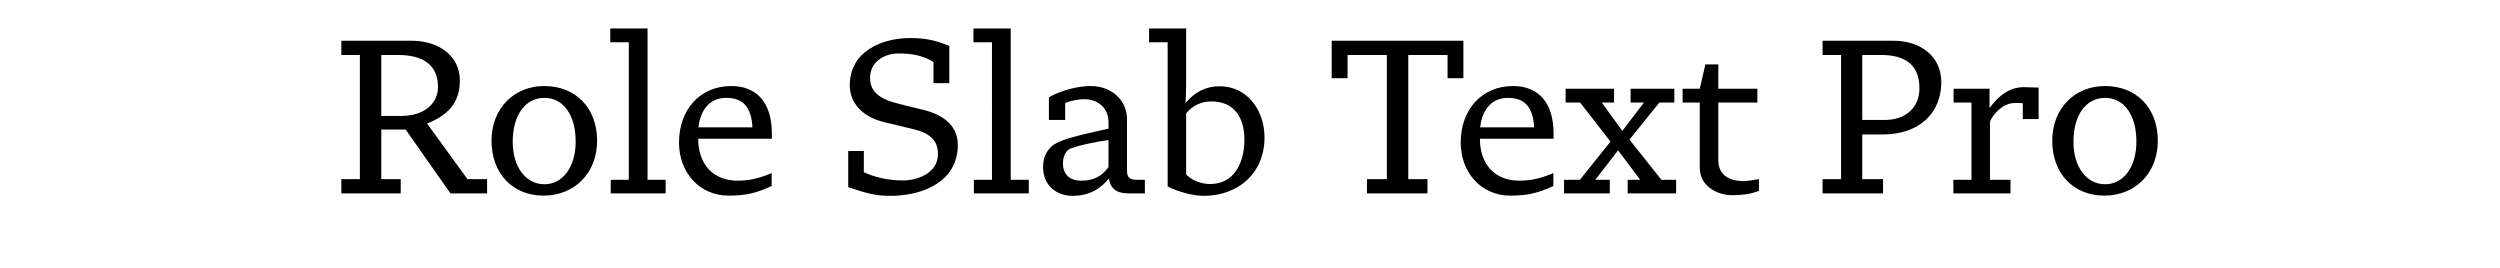 <svg xmlns="http://www.w3.org/2000/svg" viewBox="0 0 560 60"><path d="M104.71 40.12h4.4v3.2h-8.2l-10.05-14.3h-5.45v11.1h4.35v3.2h-13.3v-3.2h4.15v-27.8h-4.15v-3.2h15.7c6.35 0 10.85 3.6 10.85 8.85s-2.85 7.9-7.35 9.7l9.05 12.45Zm-19.3-14.15h4.5c4.8 0 8.2-2.5 8.2-6.55 0-5.05-3.65-7.1-8.85-7.1h-3.85v13.65Zm36.34 17.85c-6.95 0-11.65-5-11.65-12.3s5.1-12.25 11.8-12.25c7.1 0 11.85 4.95 11.85 12.25s-5.1 12.3-12 12.3Zm.2-2.55c4.15 0 7-3.9 7-9.55 0-5.95-2.75-9.8-7-9.8s-7.1 3.8-7.1 9.85c0 5.6 2.9 9.5 7.1 9.5Zm14.85 2.05v-3.05h4.05V9.47h-4.15v-3.1h8.35v33.9h4.05v3.05h-12.3Zm36.1-13.4v1.15h-16.5c0 5.8 3.4 9.4 8.85 9.4 2.45 0 4.65-.45 7.6-1.7v2.9c-3.5 1.6-5.8 2.15-9.65 2.15-6.4 0-11.1-5.05-11.1-11.9 0-7.45 4.8-12.65 11.7-12.65 5.65 0 9.1 3.65 9.1 10.65Zm-10.2-8c-4.2 0-5.9 3.35-6.25 6.6h12.1c-.25-4.5-2.1-6.6-5.85-6.6Zm44.35 2.75c4.8 1.2 7.5 3.9 7.5 7.8 0 8.2-7.8 11.4-15.1 11.4-3.35 0-5.25-.55-9.45-1.95v-8.1h3.5v4.75c2.3 1.05 5.15 1.85 8.85 1.85 2.9 0 7.75-1.5 7.75-5.9 0-3.2-1.95-4.75-5.55-5.6l-6.65-1.6c-4.5-1.1-7.55-4.1-7.55-8.2 0-7.6 7.15-10.6 13.55-10.6 3.85 0 6.1.7 8.75 1.75v8.35h-3.55v-4.75c-2.3-1.35-4.5-1.9-7.85-1.9-3.15 0-6.35 1.9-6.35 5.4 0 3.05 1.8 4.75 6.5 5.9l5.65 1.4Zm11.1 18.65v-3.05h4.05V9.47h-4.15v-3.1h8.35v33.9h4.05v3.05h-12.3Zm36.35-3.05h1.95v3.05h-3.7c-2.7 0-4.05-1.15-4.35-3.35-1.75 2.2-4.3 3.9-8.15 3.9-3.6 0-6.6-2.35-6.6-6.4 0-2.35.85-3.7 1.95-4.7 1.45-1.35 4.95-2.25 12.7-3.95v-1.45c0-3.2-2.35-5.15-5.45-5.15-1.25 0-2.9.3-4.25.85v3.8h-3.65v-5.05c1.2-.8 5.3-2.55 9.4-2.55 4.6 0 8.1 3.15 8.1 7.45v11.65c0 1.45.8 1.9 2.05 1.9Zm-12.35.2c2.65 0 4.6-.85 6.15-3.05v-6.05c-1.75.2-8.2 1.4-9.1 2.25-.8.75-1.1 1.95-1.1 3 0 2.45 1.55 3.85 4.05 3.85Zm31-21.15c6.35 0 10.1 5.5 10.1 11.45 0 8.05-5.9 13.1-13.65 13.1-2.35 0-5.85-.95-8.05-2.1V9.47h-4.15v-3.1h8.3v11.95c0 1.45-.05 3.2-.15 4.65h.1c1.95-2.3 4.45-3.65 7.5-3.65Zm-2.1 21.9c5.6 0 7.7-5.05 7.7-9.95s-2.25-8.55-7.4-8.55c-2.25 0-4.25.95-5.65 2.65v13.7c1.25 1.35 3.45 2.15 5.35 2.15Zm27.25-32.1h29.5v8.4h-3.55v-5.2h-8.8v27.8h4.3v3.2H306.2v-3.2h4.45v-27.8h-8.8v5.2h-3.55v-8.4Zm49.7 20.8v1.15h-16.5c0 5.8 3.4 9.4 8.85 9.4 2.45 0 4.65-.45 7.6-1.7v2.9c-3.5 1.6-5.8 2.15-9.65 2.15-6.4 0-11.1-5.05-11.1-11.9 0-7.45 4.8-12.65 11.7-12.65 5.65 0 9.1 3.65 9.1 10.65Zm-10.2-8c-4.2 0-5.9 3.35-6.25 6.6h12.1c-.25-4.5-2.1-6.6-5.85-6.6Zm34.35 18.35h3.3v3.05H364.6v-3.05h2.8l-4.95-6.6-5.1 6.6h3.25v3.05h-10.25v-3.05h3.55l6.85-8.55-6.8-8.75h-3.25v-3.1h10.85v3.1h-2.75l4.6 6.35 4.85-6.35h-3v-3.1h9.8v3.1h-3.35l-6.7 8.3 7.15 9Zm18.45.3c.8 0 2.3-.25 3.4-.45v2.65c-1.6.55-3.1.95-6.05.95s-7.2-1.75-7.2-6.2V22.97h-3.85v-3.1h3.85l1.25-5.45h2.9v5.45h8.75v3.1h-8.75v12.9c0 3.85 3.2 4.7 5.7 4.7Zm31.1-10.45h-4.55v10h4.65v3.2h-13.55v-3.2h4.15v-27.8h-4.15v-3.2h15.8c6.35 0 10.8 3.65 10.8 9.25 0 6.9-4.85 11.75-13.15 11.75Zm8.25-10.35c0-5.3-3.25-7.45-8.55-7.45h-4.25v14.55h5.05c4.8 0 7.75-2.9 7.75-7.1Zm23.35-.25c.65 0 2 .05 3.35.1v7.05h-3.55v-3.55c-.6-.05-1.25-.05-1.75-.05-2.6 0-4.8 2.3-5.6 4.15v13.05h4.6v3.05h-12.8v-3.05h4.05v-17.3h-4v-3.1h8.05v4.35c1.95-2.7 4.45-4.7 7.65-4.7Zm18.05 24.3c-6.95 0-11.65-5-11.65-12.3s5.1-12.25 11.8-12.25c7.1 0 11.85 4.95 11.85 12.25s-5.1 12.3-12 12.3Zm.2-2.55c4.15 0 7-3.9 7-9.55 0-5.95-2.75-9.8-7-9.8s-7.1 3.8-7.1 9.85c0 5.6 2.9 9.5 7.1 9.5Z"/></svg>